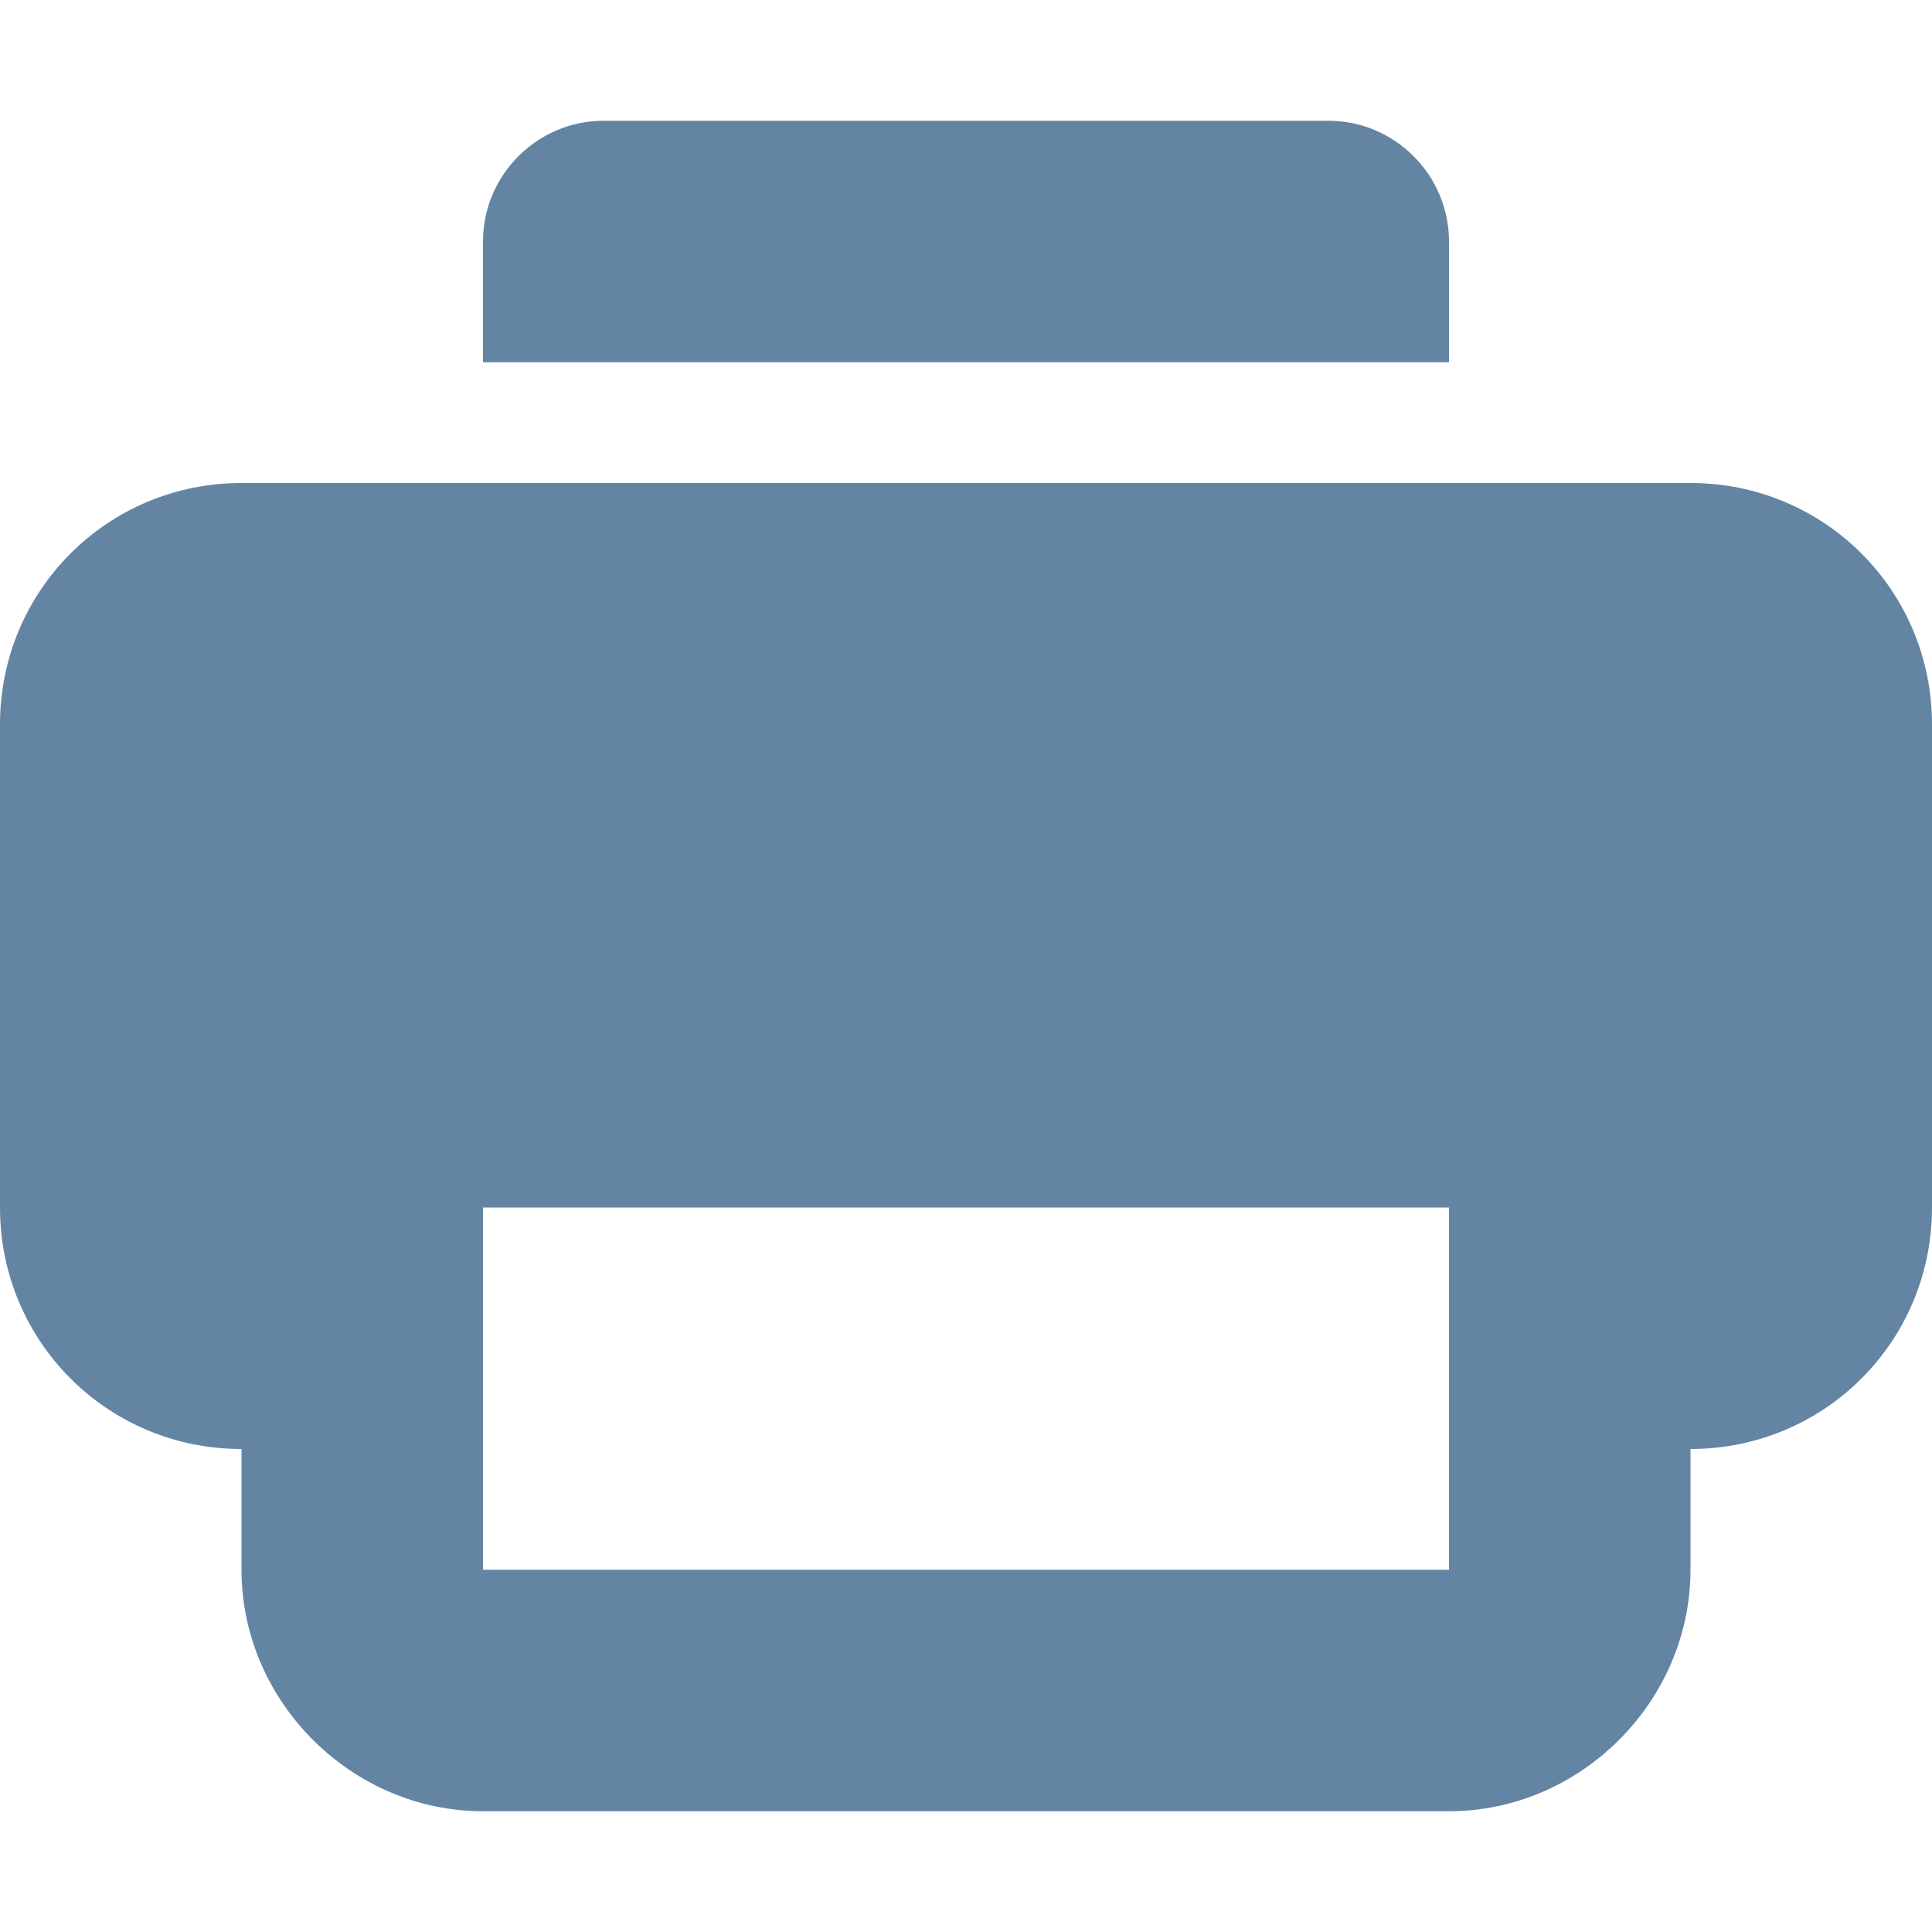 <svg xmlns="http://www.w3.org/2000/svg" id="Livello_1" viewBox="0 0 800 800"><defs><style>      .st0 {        fill: #6484a3;      }    </style></defs><path class="st0" d="M250,50c-27.54,0-50,22.46-50,50v50h400v-50c0-27.54-22.46-50-50-50H250ZM100,200C44.53,200,0,244.53,0,300v200c0,55.47,44.53,100,100,100v50c0,54.49,45.51,100,100,100h400c54.49,0,100-45.51,100-100v-50c55.47,0,100-44.53,100-100v-200c0-55.47-44.53-100-100-100H100ZM200,500h400v150H200v-150Z"></path></svg>